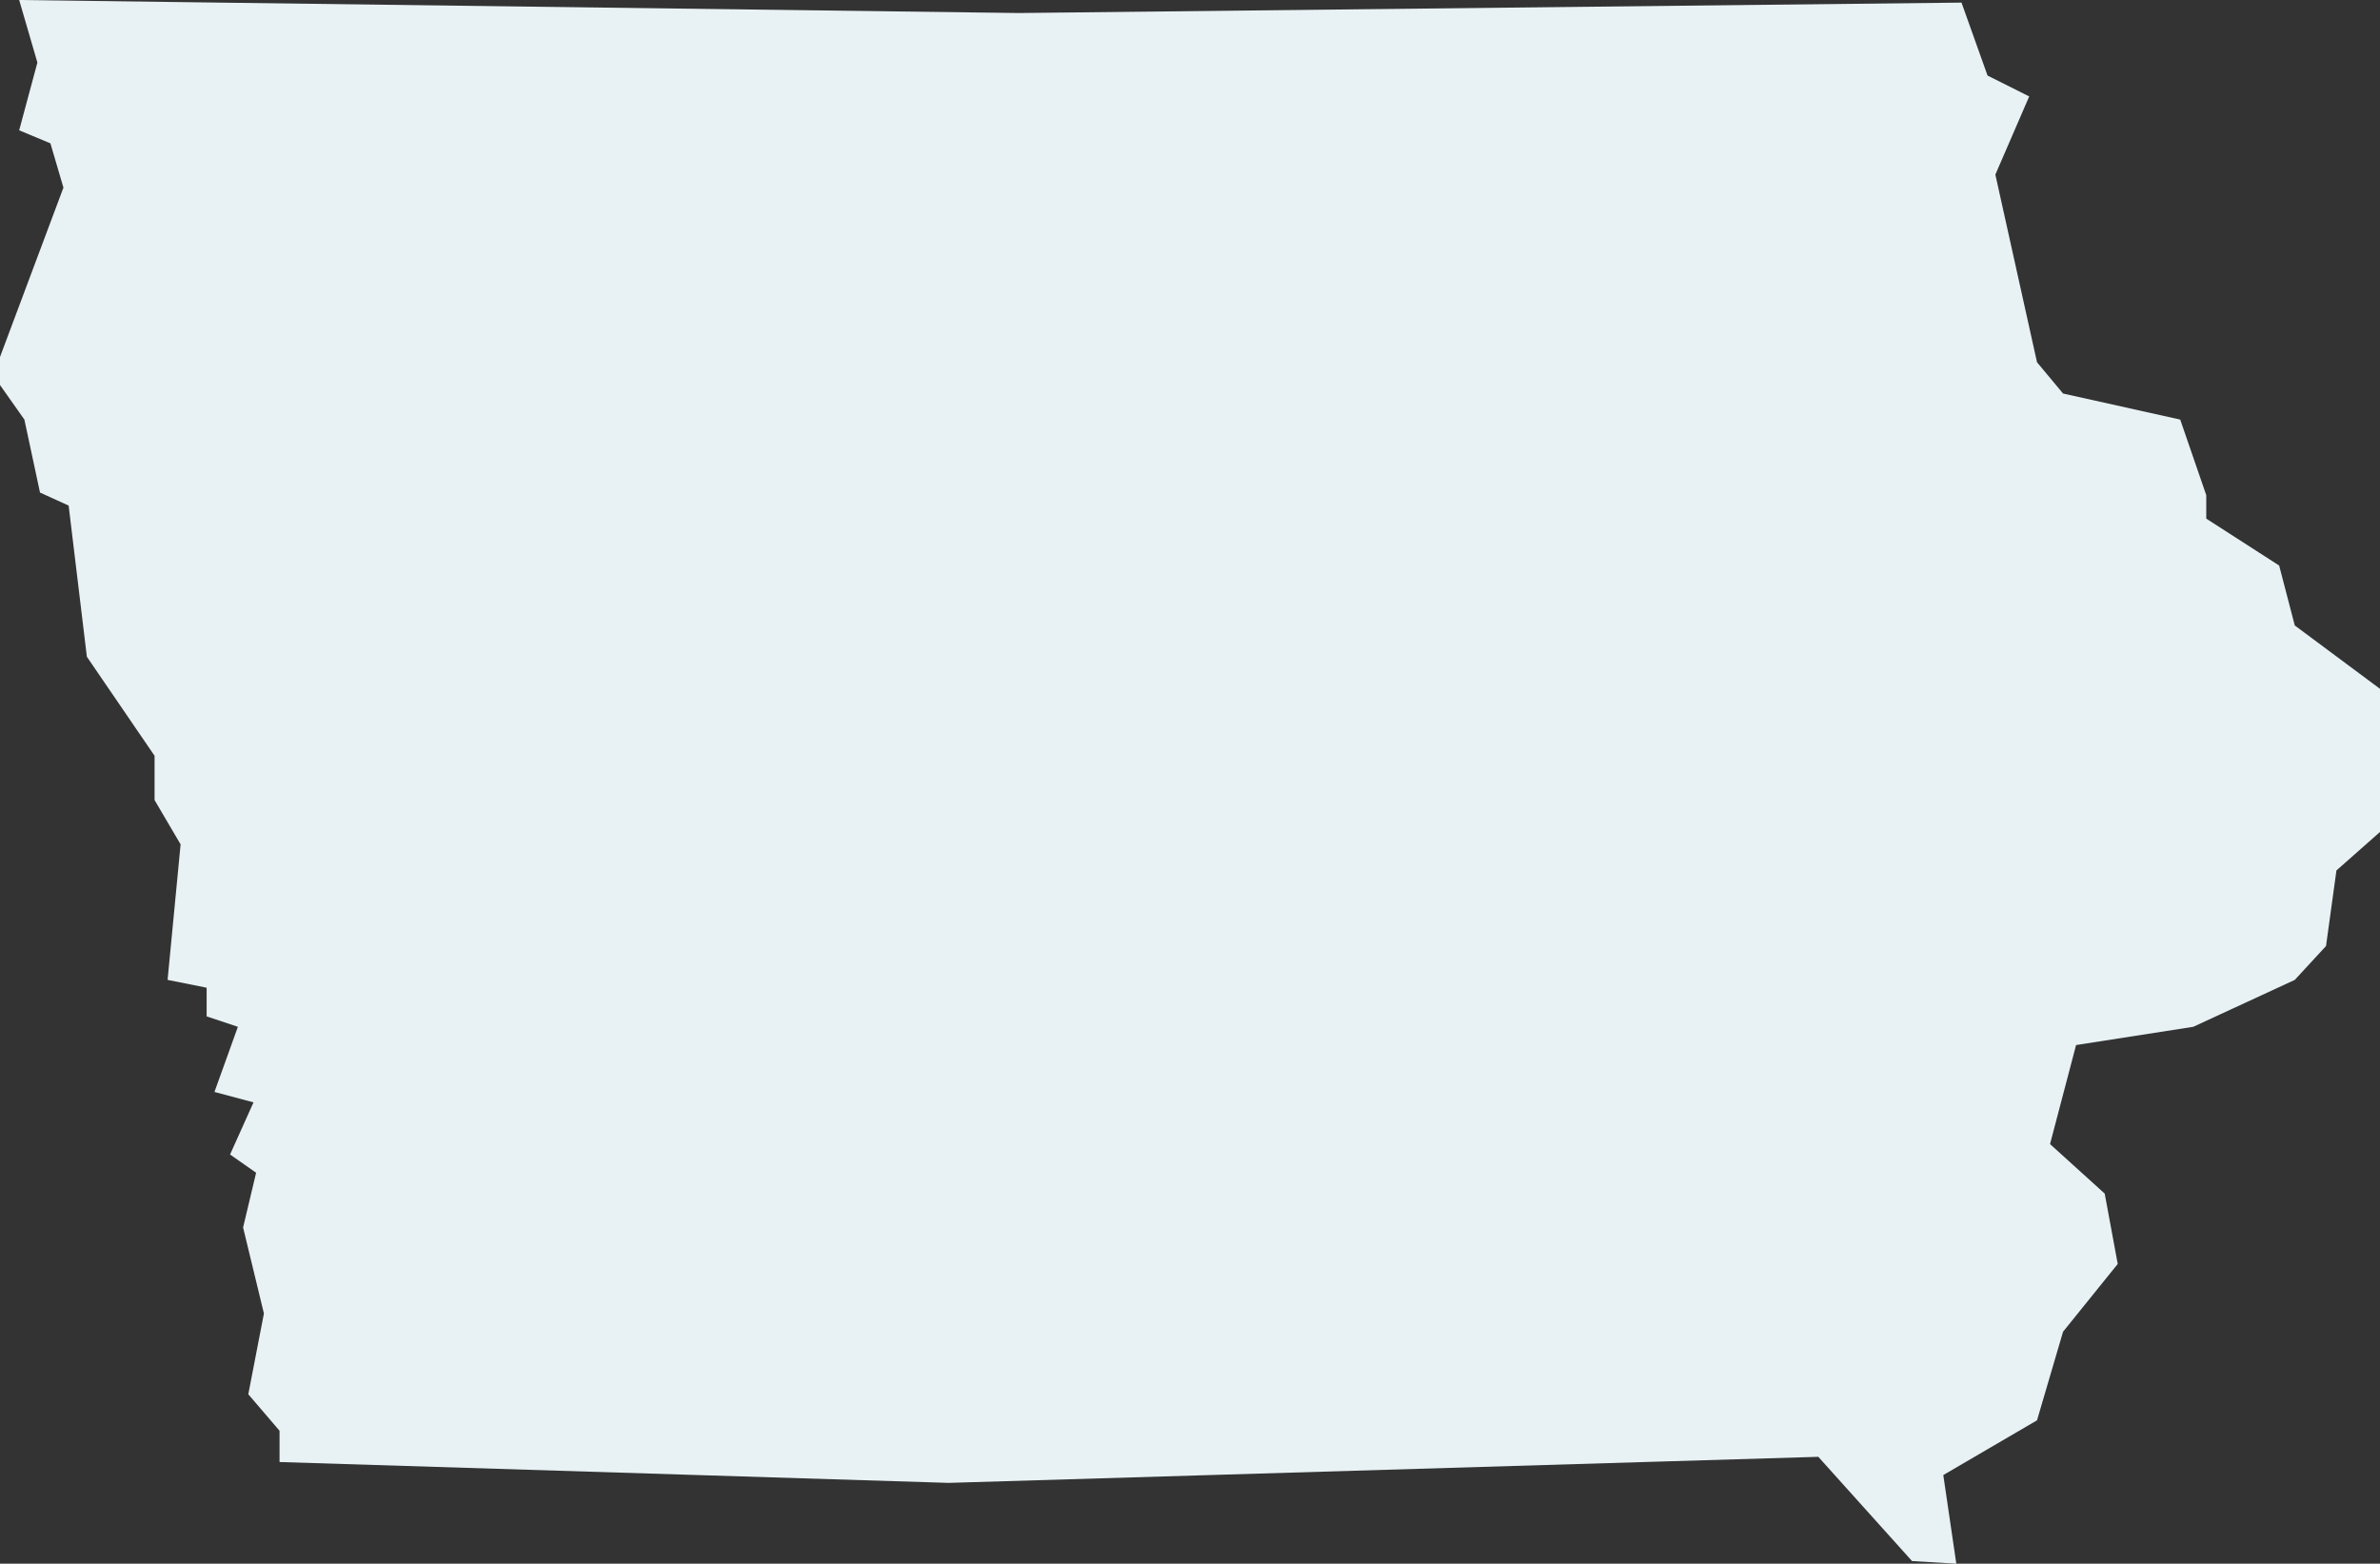 <?xml version="1.0" encoding="UTF-8"?>
<svg width="347px" height="228px" viewBox="0 0 347 228" version="1.1" xmlns="http://www.w3.org/2000/svg" xmlns:xlink="http://www.w3.org/1999/xlink">
    <rect x="0" y="0" width="347" height="228" fill="#333333" stroke="none"/>
    <!-- Generator: Sketch 54.1 (76490) - https://sketchapp.com -->
    <title>ia</title>
    <desc>Created with Sketch.</desc>
    <g id="ia" stroke="none" stroke-width="1" fill="none" fill-rule="evenodd">
        <polygon id="L" fill="#E8F2F4" fill-rule="nonzero" points="321.668 72.2 321.668 75.62 332.297 82.46 334.575 91.2 347.861 101.08 349 106.02 347.102 121.22 340.649 126.92 339.13 137.94 334.575 142.88 319.77 149.72 302.688 152.38 298.892 166.82 306.863 174.04 308.761 184.3 300.79 194.18 296.993 207.1 283.328 215.08 285.226 228 278.772 227.62 265.106 212.42 138.317 216.22 40.757 213.18 40.757 208.62 36.202 203.3 38.479 191.52 35.443 178.98 37.341 171 33.544 168.34 36.961 160.74 31.267 159.22 34.683 149.72 30.128 148.2 30.128 144.02 24.434 142.88 26.332 123.12 22.536 116.66 22.536 110.2 12.666 95.76 10.009 73.72 5.833 71.82 3.555 61.18 -1 54.72 9.249 27.36 7.351 20.9 2.796 19 5.453 9.12 2.796 0 148.566 1.9 285.985 0.38 289.781 11.02 295.855 14.06 290.92 25.46 296.993 52.82 300.79 57.38 317.872 61.18"></polygon>
    </g>
</svg>